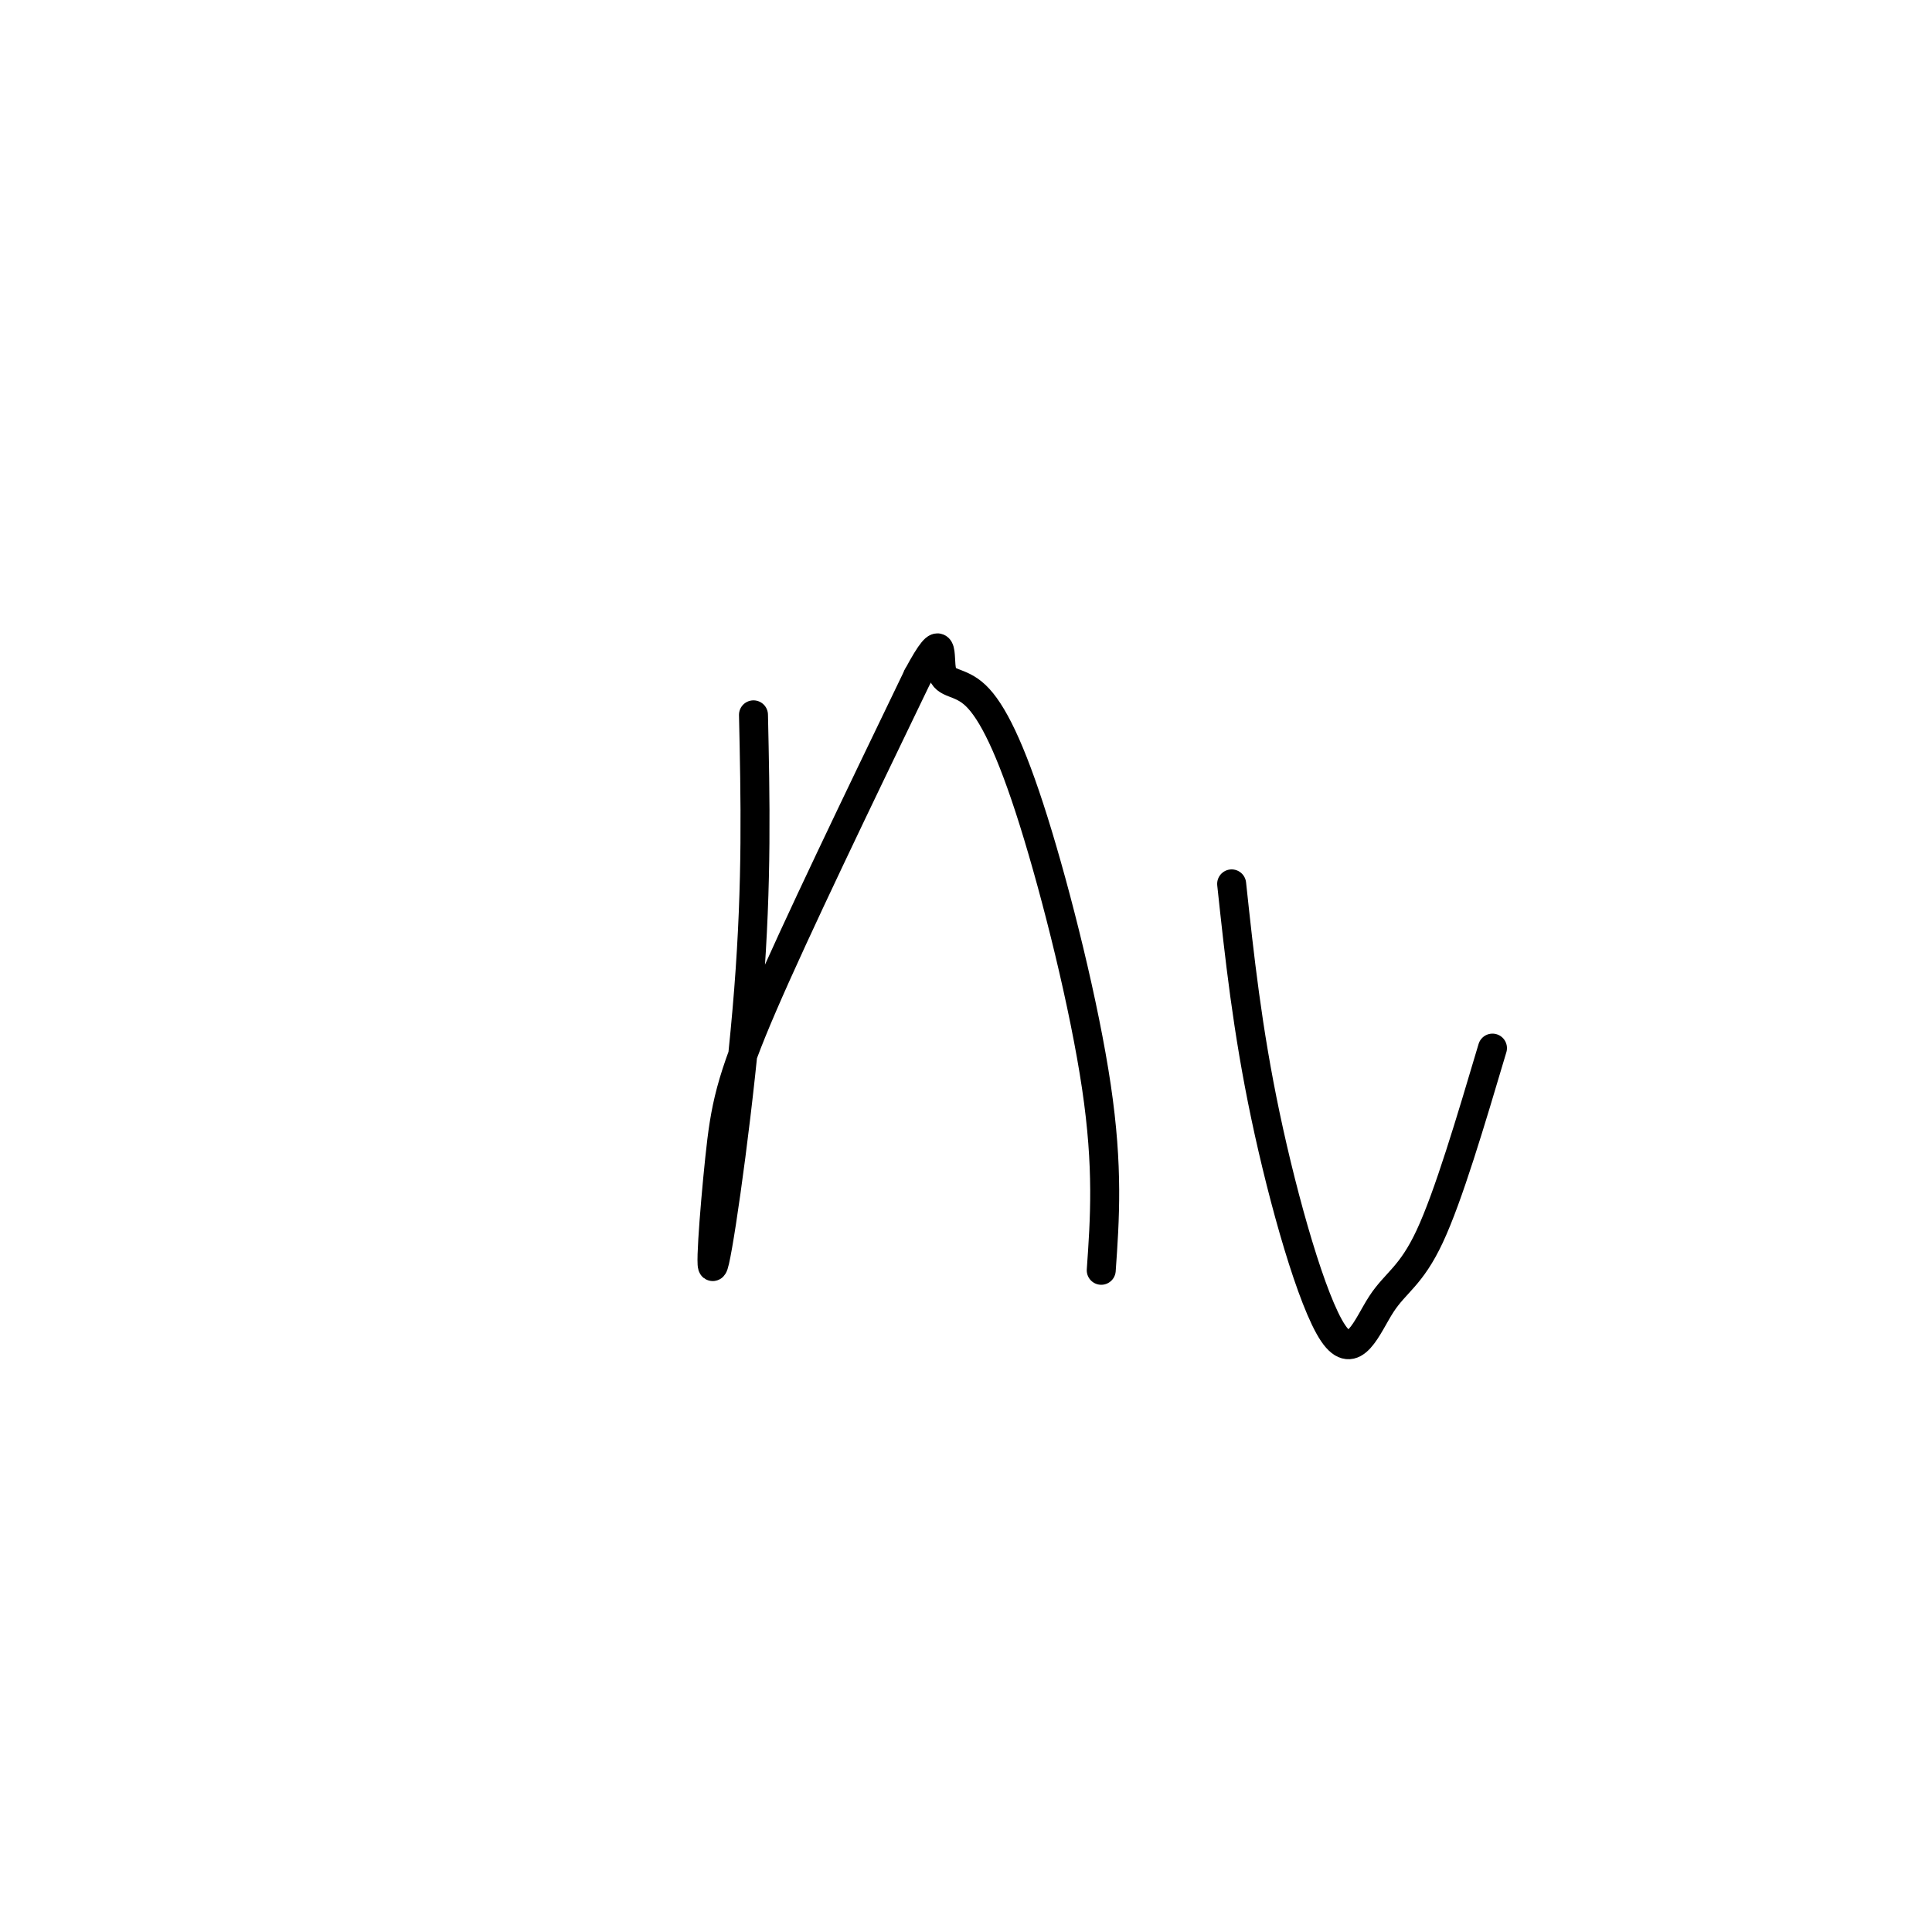 <svg viewBox='0 0 400 400' version='1.1' xmlns='http://www.w3.org/2000/svg' xmlns:xlink='http://www.w3.org/1999/xlink'><g fill='none' stroke='#000000' stroke-width='6' stroke-linecap='round' stroke-linejoin='round'><path d='M156,148c0.380,17.260 0.759,34.520 -1,57c-1.759,22.480 -5.657,50.180 -7,56c-1.343,5.820 -0.131,-10.241 1,-21c1.131,-10.759 2.180,-16.217 9,-32c6.820,-15.783 19.410,-41.892 32,-68'/><path d='M190,140c5.798,-10.830 4.294,-3.905 5,-1c0.706,2.905 3.622,1.789 7,5c3.378,3.211 7.217,10.749 12,26c4.783,15.251 10.509,38.215 13,55c2.491,16.785 1.745,27.393 1,38'/><path d='M255,183c1.617,15.059 3.234,30.118 7,48c3.766,17.882 9.679,38.587 14,45c4.321,6.413 7.048,-1.466 10,-6c2.952,-4.534 6.129,-5.724 10,-14c3.871,-8.276 8.435,-23.638 13,-39'/></g>
</svg>